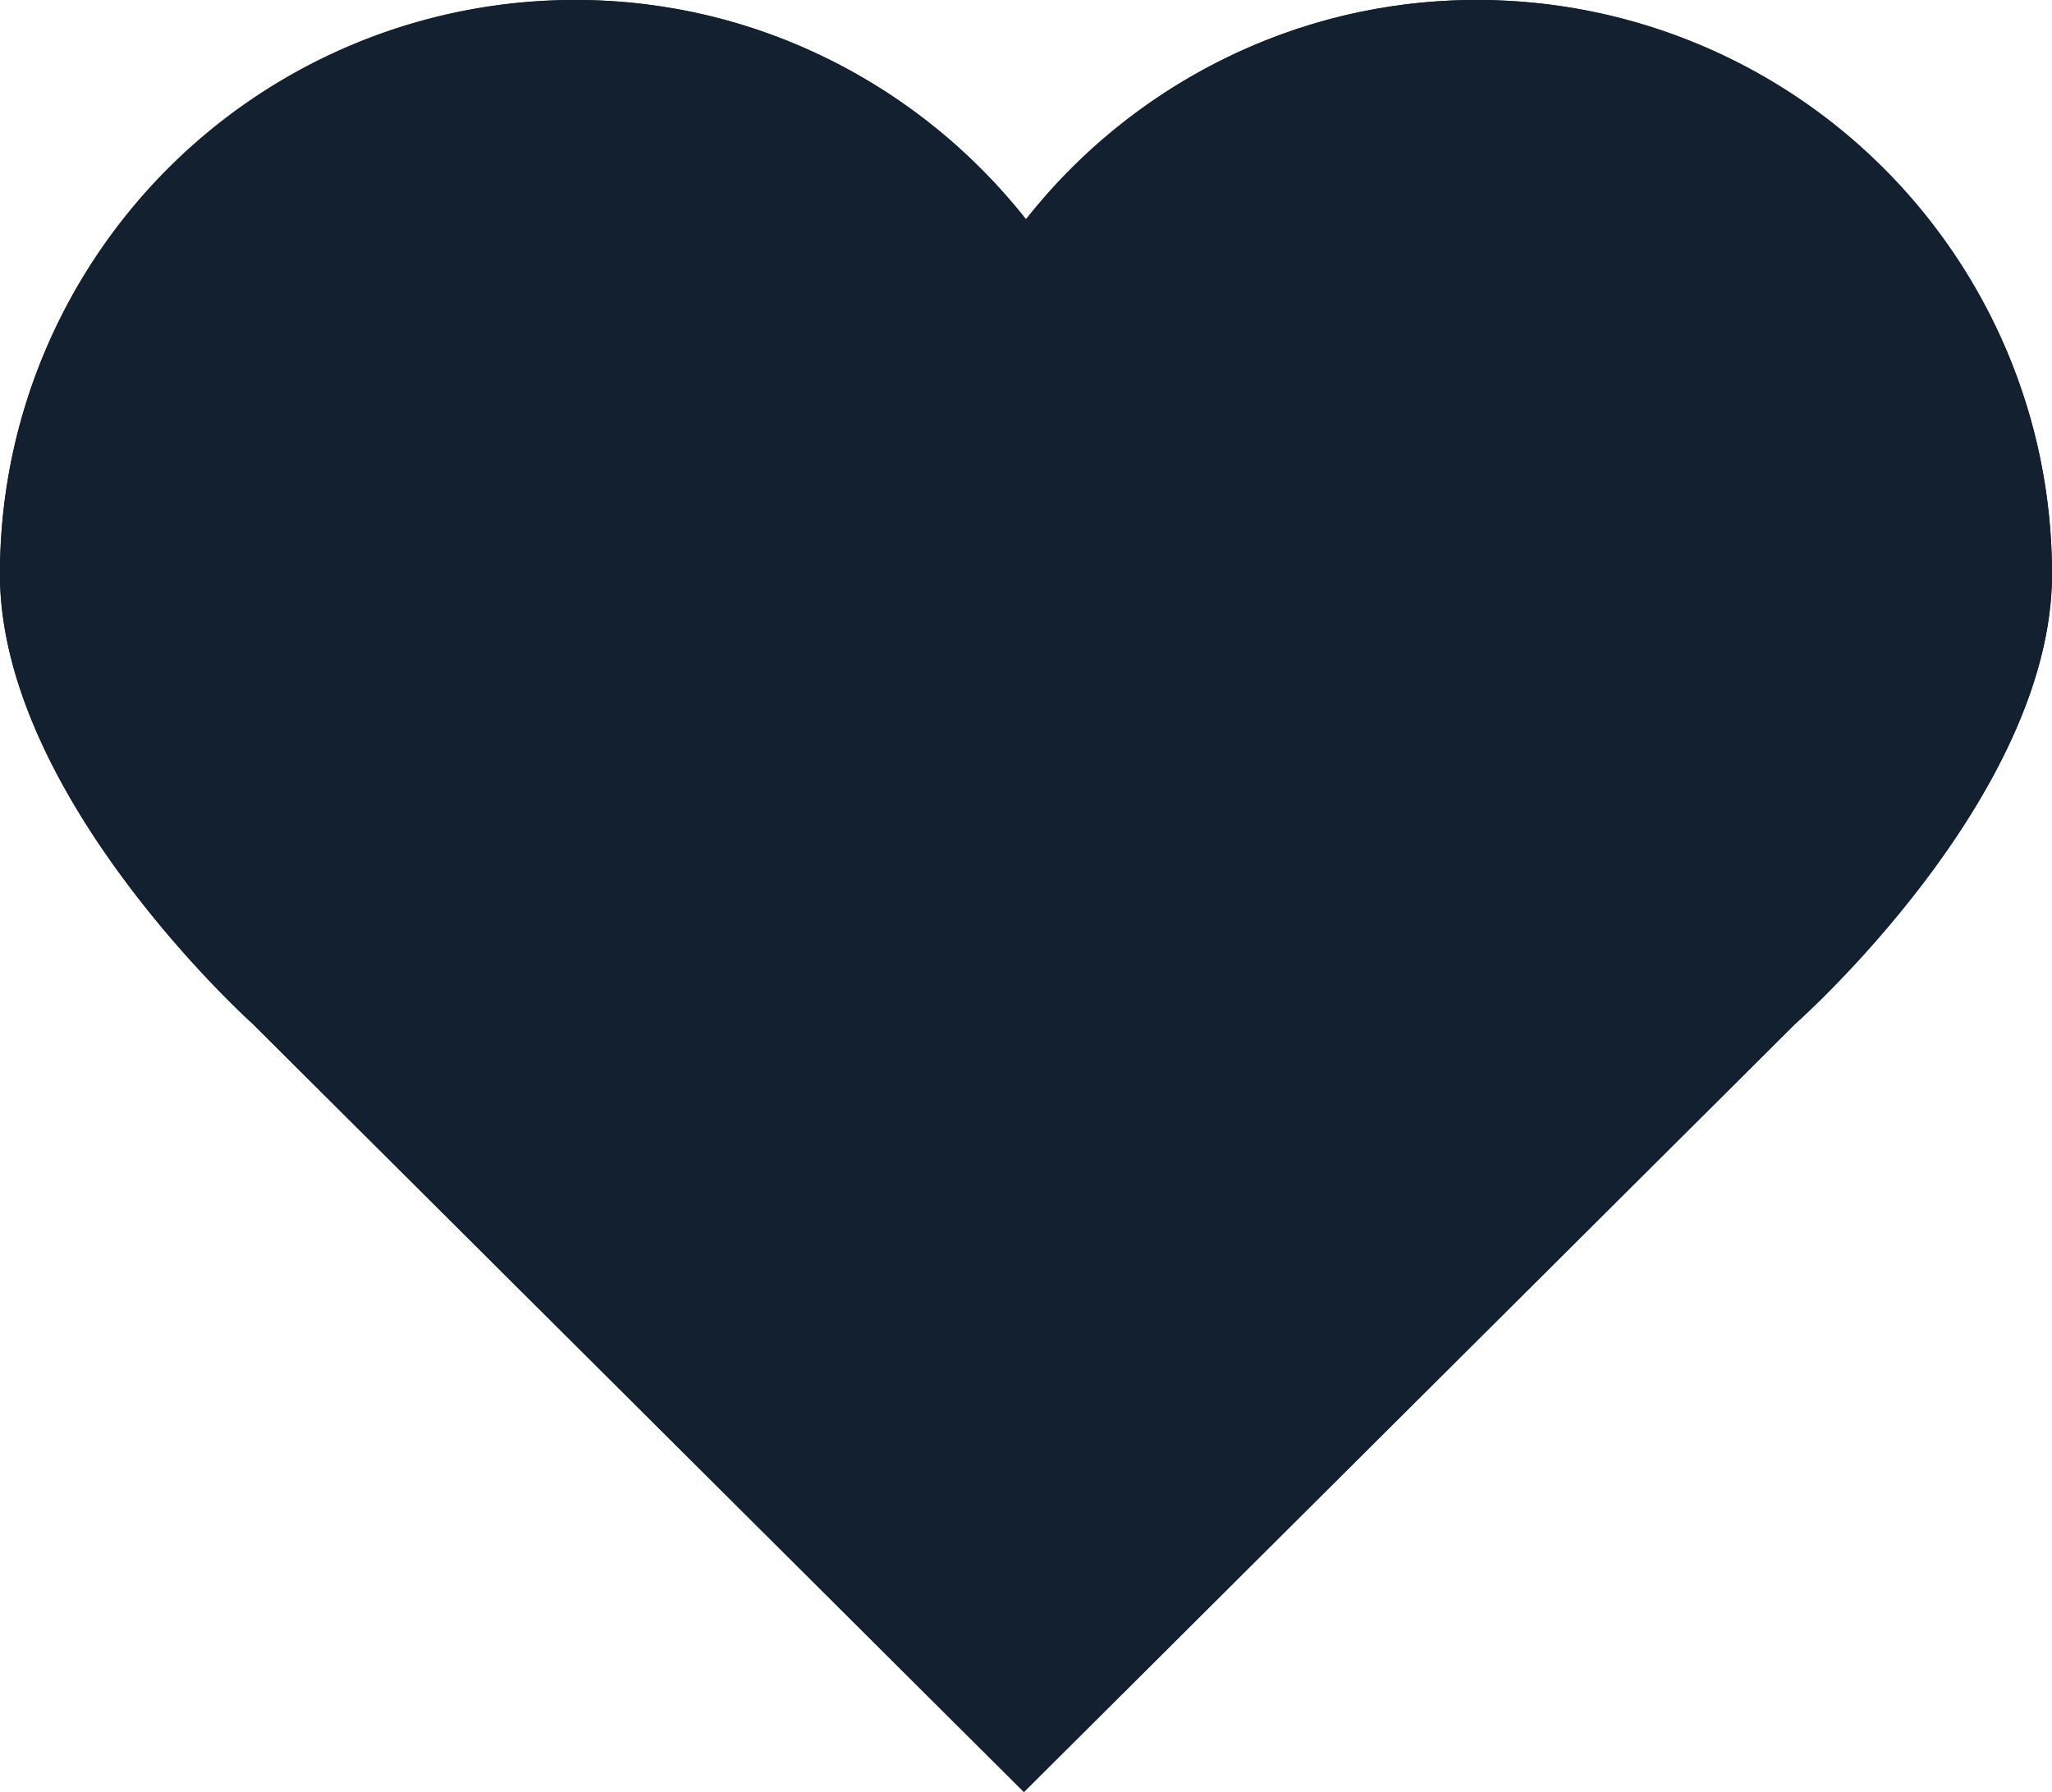 <svg xmlns="http://www.w3.org/2000/svg" width="17.641" height="15.405" viewBox="0 0 17.641 15.405">
    <g id="Path_15" data-name="Path 15" transform="translate(-79.484 -395.5)" fill="none">
        <path d="M97.125,400.434a4.939,4.939,0,0,0-8.821-3.049,4.939,4.939,0,0,0-8.821,3.049c0,1.92,2.175,3.869,2.175,3.869l6.628,6.6,6.629-6.6S97.125,402.356,97.125,400.434Z" stroke="none" fill="#13202f" />
        <path d="M 84.438 397.5 C 82.809 397.5 81.484 398.816 81.484 400.434 C 81.484 401.081 82.377 402.25 82.996 402.815 L 83.028 402.843 L 88.287 408.082 L 93.542 402.847 L 93.592 402.804 C 94.22 402.241 95.125 401.076 95.125 400.434 C 95.125 398.816 93.8 397.5 92.171 397.5 C 91.28 397.5 90.441 397.912 89.869 398.631 L 88.305 400.596 L 86.74 398.631 C 86.168 397.912 85.329 397.5 84.438 397.5 M 84.438 395.5 C 86.011 395.5 87.398 396.246 88.305 397.385 C 89.211 396.246 90.598 395.5 92.171 395.5 C 94.907 395.5 97.125 397.71 97.125 400.434 C 97.125 402.356 94.916 404.303 94.916 404.303 L 88.287 410.905 L 81.659 404.303 C 81.659 404.303 79.484 402.354 79.484 400.434 C 79.484 397.71 81.702 395.5 84.438 395.5 Z" stroke="none" fill="#13202f"/>
    </g>
</svg>